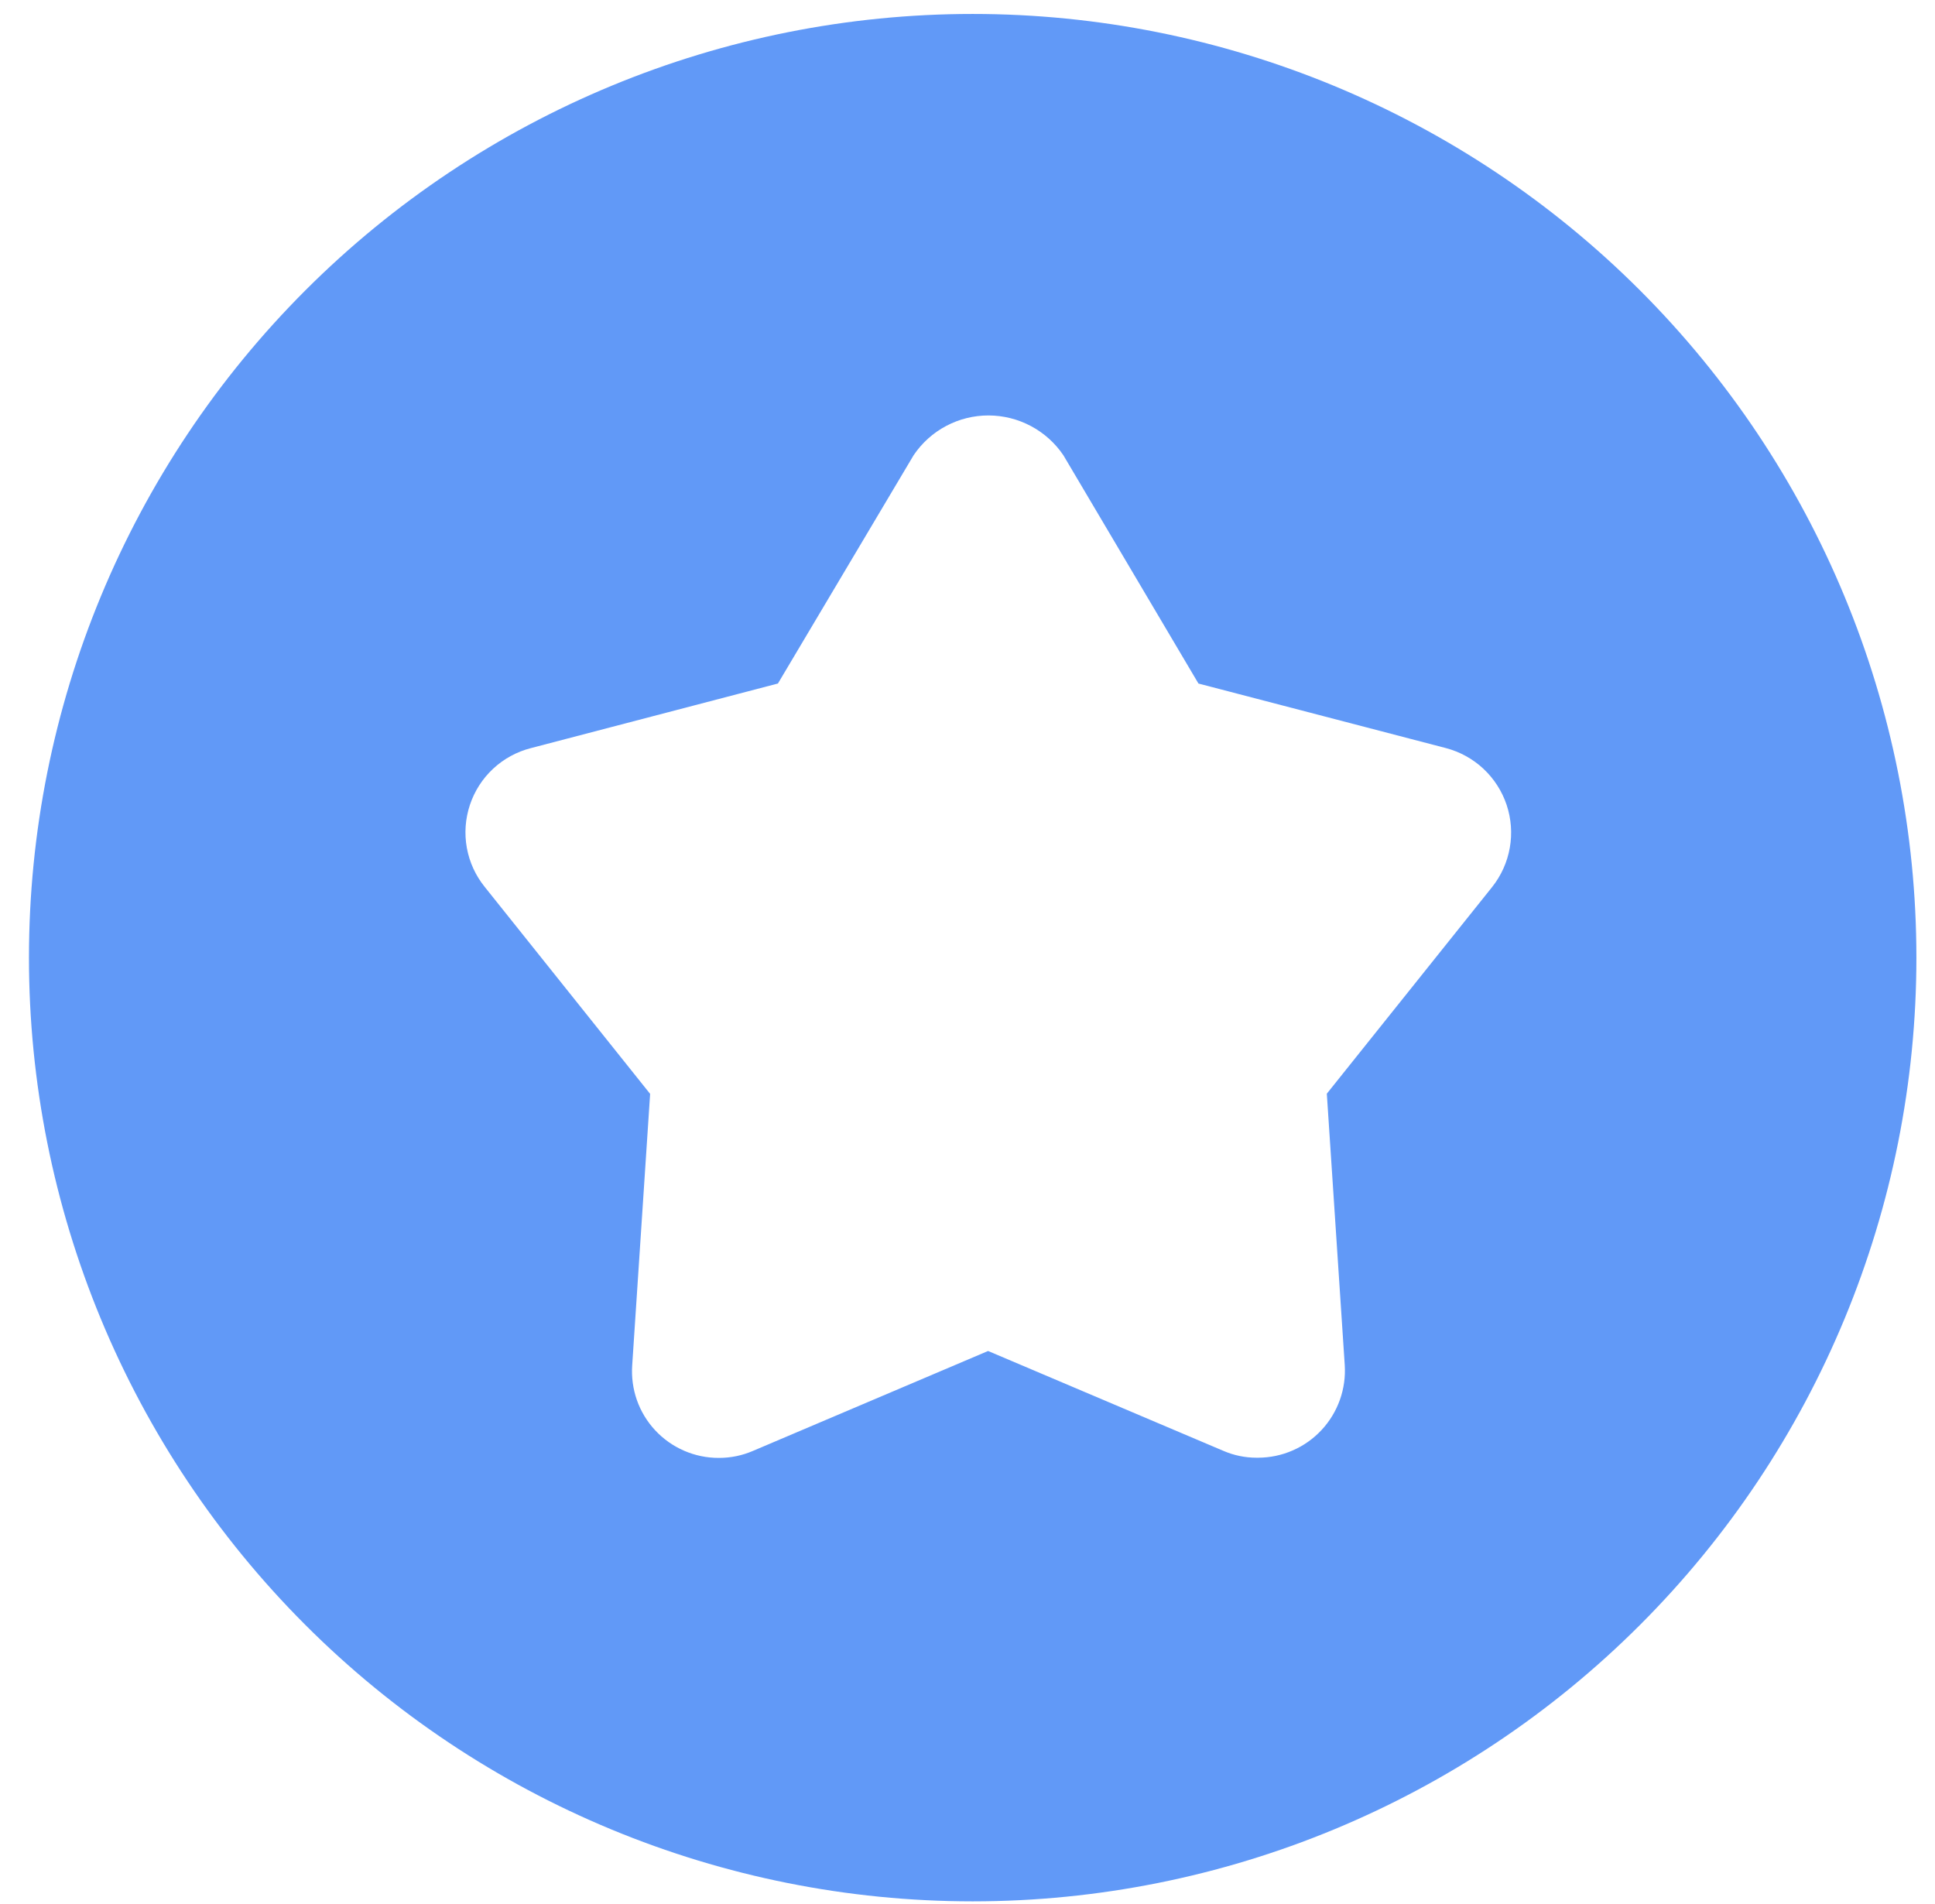 <svg width="62" height="61" viewBox="0 0 62 61" fill="none" xmlns="http://www.w3.org/2000/svg">
<path d="M31.174 60.923H31.158C23.139 60.921 15.449 57.734 9.78 52.062C4.111 46.391 0.927 38.7 0.928 30.681C0.929 22.662 4.115 14.972 9.786 9.302C15.457 3.632 23.147 0.447 31.166 0.447C39.185 0.447 46.876 3.632 52.546 9.302C58.217 14.972 61.403 22.662 61.404 30.681C61.405 38.7 58.221 46.391 52.552 52.062C46.883 57.734 39.193 60.921 31.174 60.923ZM31.674 13.312C31.2 13.311 30.733 13.427 30.315 13.649C29.896 13.871 29.539 14.193 29.274 14.586L24.926 21.901L17.007 23.972C16.555 24.088 16.14 24.315 15.799 24.633C15.458 24.951 15.203 25.35 15.056 25.792C14.909 26.235 14.875 26.707 14.958 27.166C15.041 27.625 15.238 28.055 15.531 28.418L20.831 35.05L20.257 43.74C20.23 44.12 20.281 44.502 20.407 44.862C20.534 45.222 20.734 45.552 20.994 45.831C21.254 46.11 21.569 46.332 21.918 46.484C22.268 46.636 22.646 46.715 23.027 46.714H23.043C23.414 46.714 23.782 46.638 24.123 46.491L31.653 43.291H31.666L39.205 46.491C39.538 46.634 39.897 46.708 40.26 46.708H40.312C40.693 46.707 41.07 46.628 41.42 46.475C41.77 46.323 42.084 46.1 42.344 45.821C42.604 45.542 42.804 45.213 42.932 44.853C43.06 44.494 43.112 44.112 43.087 43.732L42.513 35.044L47.813 28.418C48.102 28.053 48.296 27.622 48.376 27.163C48.457 26.705 48.422 26.234 48.275 25.792C48.127 25.35 47.872 24.953 47.532 24.634C47.192 24.316 46.778 24.088 46.328 23.97L38.4 21.902L34.072 14.587C33.807 14.195 33.45 13.874 33.032 13.652C32.614 13.429 32.147 13.313 31.674 13.312Z" fill="#6199F7"/>
</svg>
